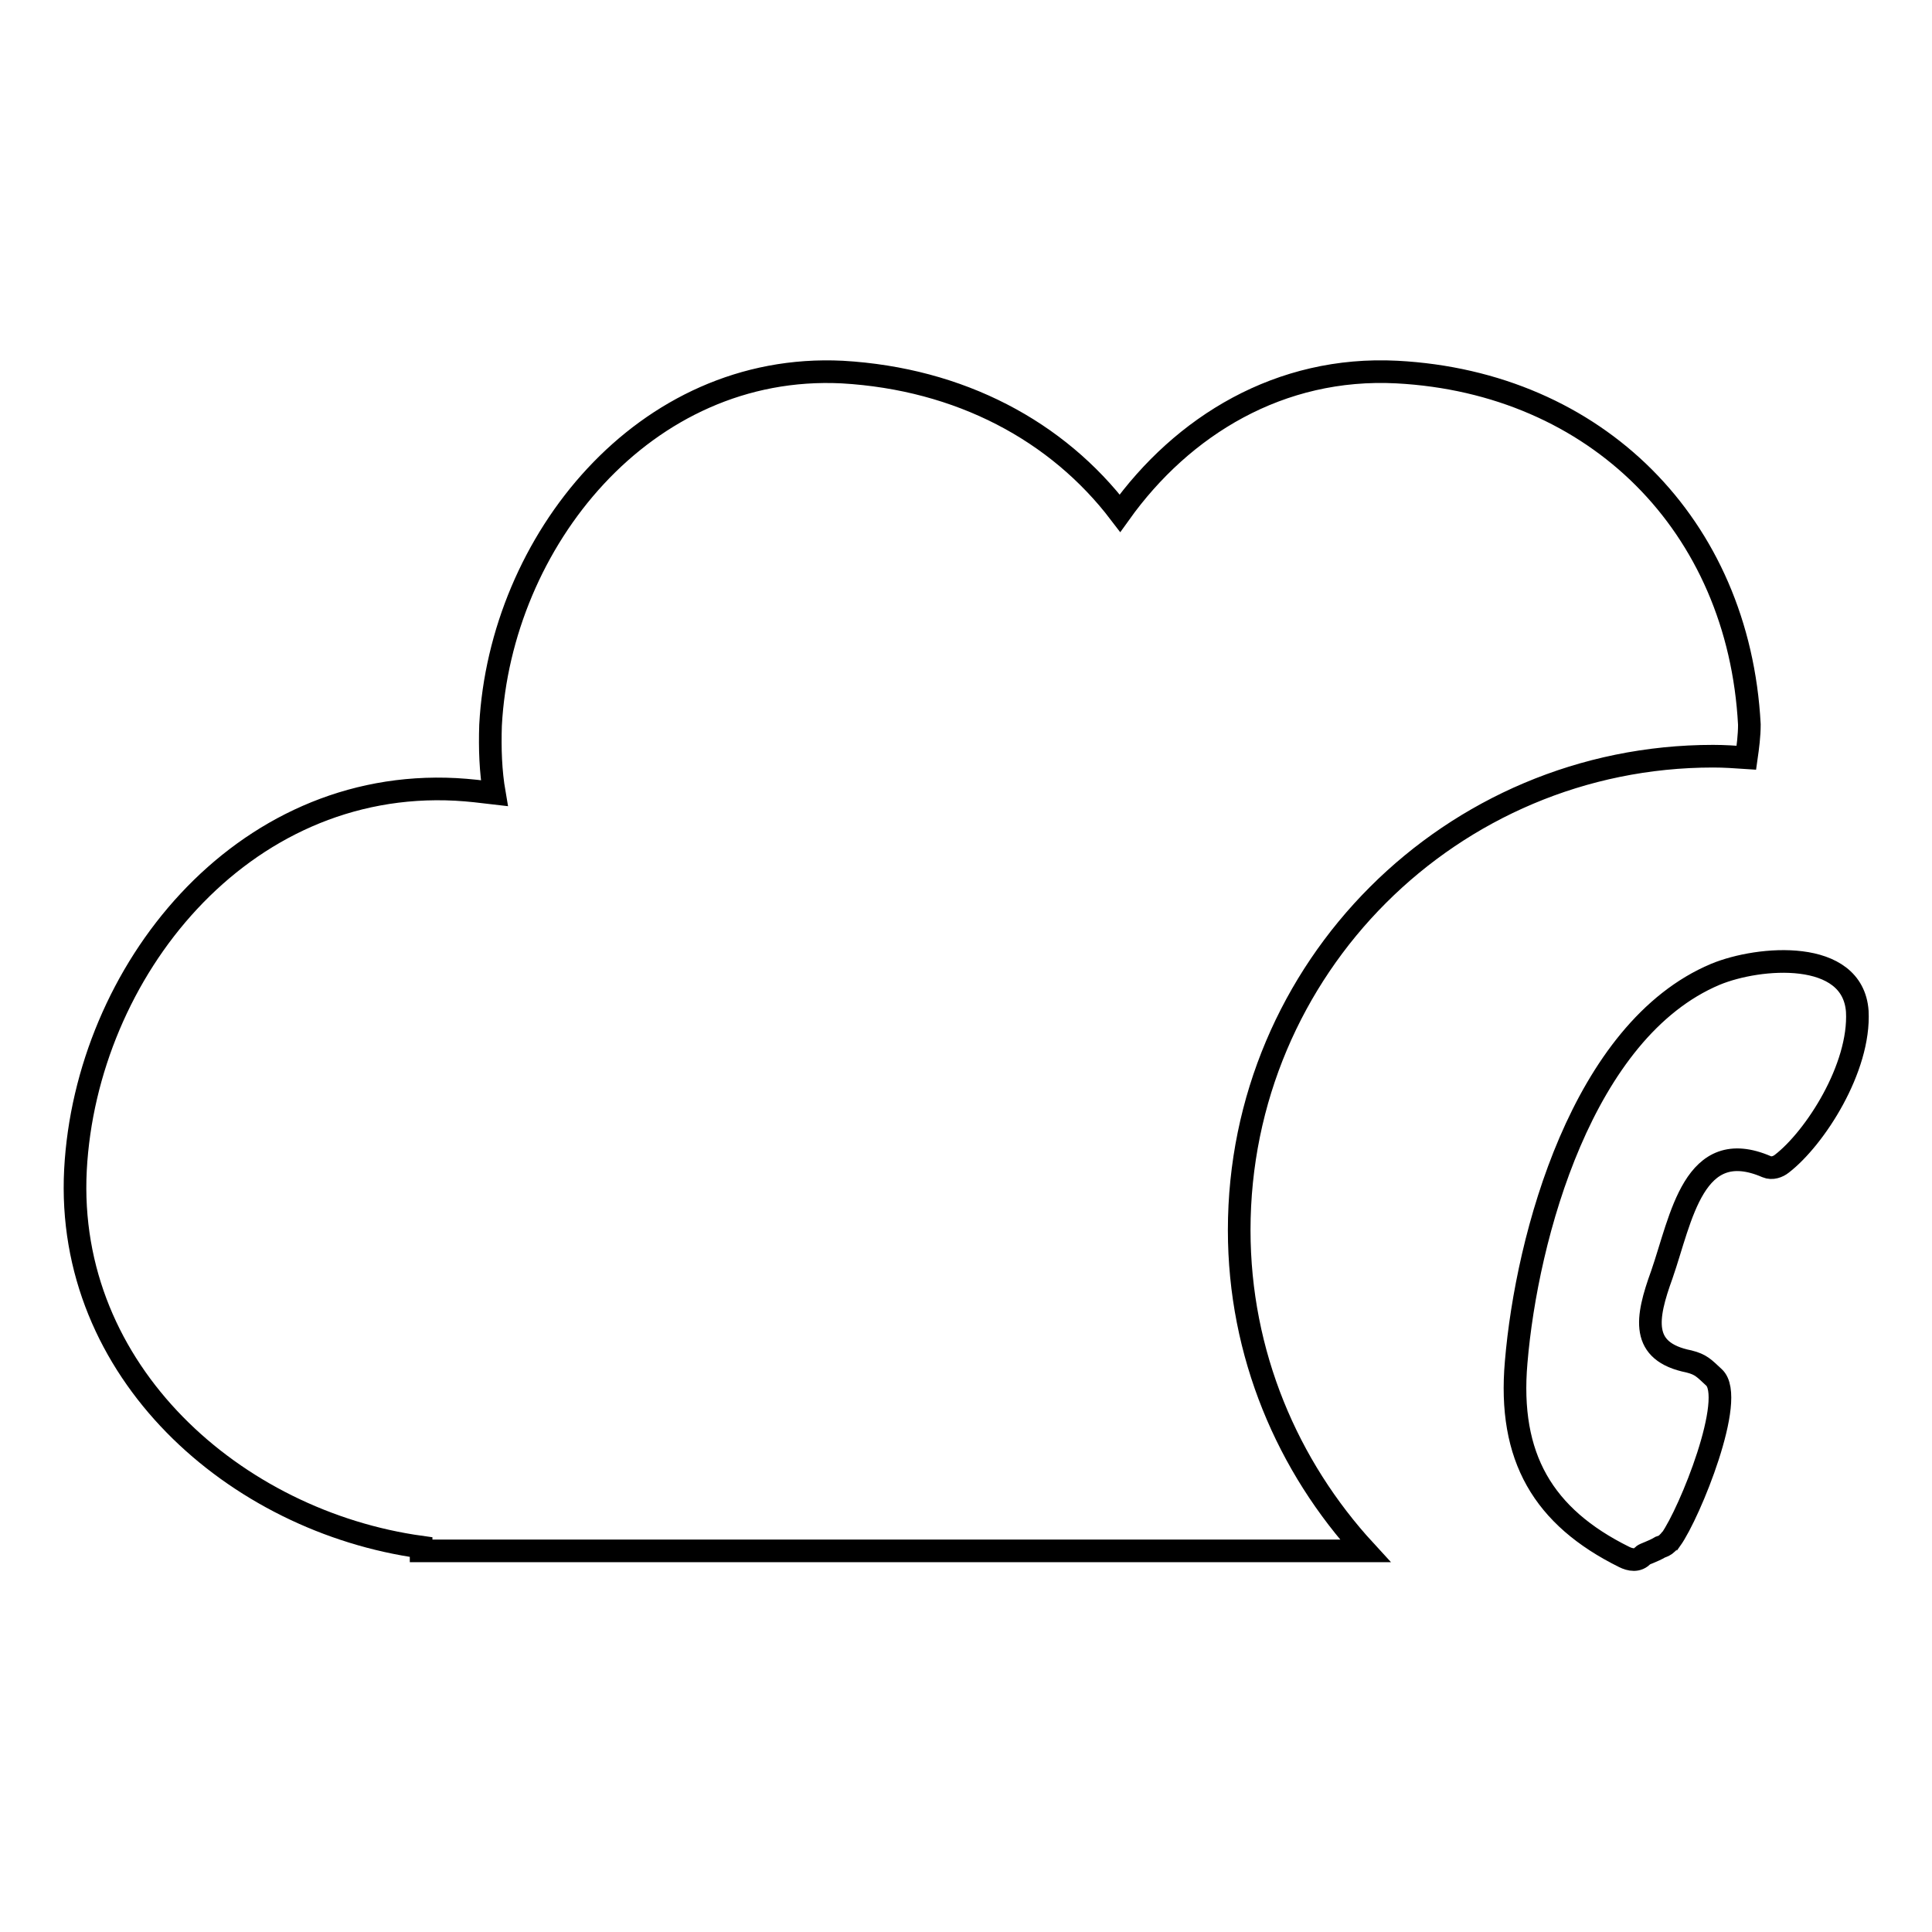 <?xml version="1.0" encoding="utf-8"?>
<!-- Svg Vector Icons : http://www.onlinewebfonts.com/icon -->
<!DOCTYPE svg PUBLIC "-//W3C//DTD SVG 1.1//EN" "http://www.w3.org/Graphics/SVG/1.1/DTD/svg11.dtd">
<svg version="1.1" xmlns="http://www.w3.org/2000/svg" xmlns:xlink="http://www.w3.org/1999/xlink" x="0px" y="0px" viewBox="0 0 256 256" enable-background="new 0 0 256 256" xml:space="preserve">
<g><g><g><g id="_x31_15_23_"><g><path stroke-width="3" fill-opacity="0" stroke="#000000"  d="M227.3,129.1c-17.6,7.4-25,34.7-26.4,51.4c-1.1,12.6,3.6,20.5,14.3,25.8c0.8,0.4,1.8,0.6,2.5-0.2c0.2-0.2,1.3-0.5,2.3-1.1c0.3-0.1,0.6-0.2,0.9-0.5c0.1-0.1,0.2-0.2,0.3-0.3c0,0,0.1,0,0.1-0.1c0,0,0-0.1,0.1-0.1c2.5-3.5,8.7-18.8,5.7-21.5c-1.3-1.2-1.7-1.7-3.3-2.1c-6.5-1.3-5.7-5.7-3.6-11.5c2.6-7.5,4.2-18.5,13.9-14.3c0.7,0.3,1.5,0,2-0.4c4.4-3.4,10.4-12.7,10-20.2C245.5,125.7,233.1,126.7,227.3,129.1z"/><path stroke-width="3" fill-opacity="0" stroke="#000000"  d="M227,100.2c1.5,0,2.9,0.1,4.4,0.2c0.2-1.4,0.4-2.9,0.4-4.4c-1.4-26.4-20.3-45.3-46.7-46.7c-15.5-0.8-28.4,7.1-36.7,18.7c-8.3-10.9-21.2-17.8-36.8-18.7C85.3,48,66.3,71.8,65,96.1c-0.1,3.1,0,6.1,0.5,9c-1.7-0.2-3.3-0.4-5.1-0.5c-28.5-1.5-49,24.2-50.4,50.4c-1.4,26.8,21.2,46.6,45.8,50v0.5h125.1c-10.3-11.2-16.7-26.1-16.7-42.5C164.2,128.3,192.3,100.2,227,100.2z"/></g></g></g><g></g><g></g><g></g><g></g><g></g><g></g><g></g><g></g><g></g><g></g><g></g><g></g><g></g><g></g><g></g></g></g>
</svg>